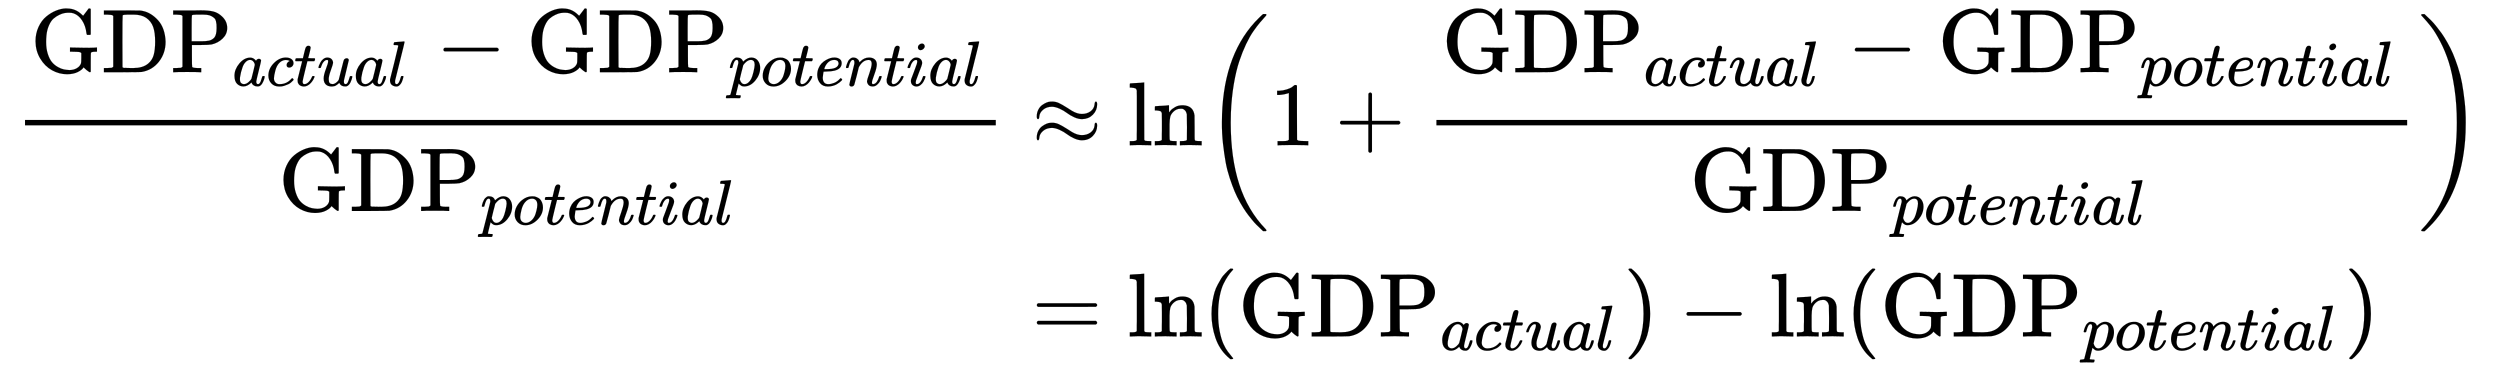 <svg xmlns:xlink="http://www.w3.org/1999/xlink" width="64.16ex" height="9.509ex" style="vertical-align: -4.171ex;" viewBox="0 -2298.3 27624.3 4094.3" role="img" focusable="false" xmlns="http://www.w3.org/2000/svg" aria-labelledby="MathJax-SVG-1-Title">
<title id="MathJax-SVG-1-Title">{\displaystyle {\begin{aligned}{\frac {{\mbox{GDP}}_{actual}-{\mbox{GDP}}_{potential}}{{\mbox{GDP}}_{potential}}}&amp;\approx \ln \left(1+{\frac {{\mbox{GDP}}_{actual}-{\mbox{GDP}}_{potential}}{{\mbox{GDP}}_{potential}}}\right)\\&amp;=\ln({\mbox{GDP}}_{actual})-\ln({\mbox{GDP}}_{potential})\end{aligned}}}</title>
<defs aria-hidden="true">
<path stroke-width="1" id="E1-MJMAIN-47" d="M56 342Q56 428 89 500T174 615T283 681T391 705Q394 705 400 705T408 704Q499 704 569 636L582 624L612 663Q639 700 643 704Q644 704 647 704T653 705H657Q660 705 666 699V419L660 413H626Q620 419 619 430Q610 512 571 572T476 651Q457 658 426 658Q401 658 376 654T316 633T254 592T205 519T177 411Q173 369 173 335Q173 259 192 201T238 111T302 58T370 31T431 24Q478 24 513 45T559 100Q562 110 562 160V212Q561 213 557 216T551 220T542 223T526 225T502 226T463 227H437V273H449L609 270Q715 270 727 273H735V227H721Q674 227 668 215Q666 211 666 108V6Q660 0 657 0Q653 0 639 10Q617 25 600 42L587 54Q571 27 524 3T406 -22Q317 -22 238 22T108 151T56 342Z"></path>
<path stroke-width="1" id="E1-MJMAIN-44" d="M130 622Q123 629 119 631T103 634T60 637H27V683H228Q399 682 419 682T461 676Q504 667 546 641T626 573T685 470T708 336Q708 210 634 116T442 3Q429 1 228 0H27V46H60Q102 47 111 49T130 61V622ZM593 338Q593 439 571 501T493 602Q439 637 355 637H322H294Q238 637 234 628Q231 624 231 344Q231 62 232 59Q233 49 248 48T339 46H350Q456 46 515 95Q561 133 577 191T593 338Z"></path>
<path stroke-width="1" id="E1-MJMAIN-50" d="M130 622Q123 629 119 631T103 634T60 637H27V683H214Q237 683 276 683T331 684Q419 684 471 671T567 616Q624 563 624 489Q624 421 573 372T451 307Q429 302 328 301H234V181Q234 62 237 58Q245 47 304 46H337V0H326Q305 3 182 3Q47 3 38 0H27V46H60Q102 47 111 49T130 61V622ZM507 488Q507 514 506 528T500 564T483 597T450 620T397 635Q385 637 307 637H286Q237 637 234 628Q231 624 231 483V342H302H339Q390 342 423 349T481 382Q507 411 507 488Z"></path>
<path stroke-width="1" id="E1-MJMATHI-61" d="M33 157Q33 258 109 349T280 441Q331 441 370 392Q386 422 416 422Q429 422 439 414T449 394Q449 381 412 234T374 68Q374 43 381 35T402 26Q411 27 422 35Q443 55 463 131Q469 151 473 152Q475 153 483 153H487Q506 153 506 144Q506 138 501 117T481 63T449 13Q436 0 417 -8Q409 -10 393 -10Q359 -10 336 5T306 36L300 51Q299 52 296 50Q294 48 292 46Q233 -10 172 -10Q117 -10 75 30T33 157ZM351 328Q351 334 346 350T323 385T277 405Q242 405 210 374T160 293Q131 214 119 129Q119 126 119 118T118 106Q118 61 136 44T179 26Q217 26 254 59T298 110Q300 114 325 217T351 328Z"></path>
<path stroke-width="1" id="E1-MJMATHI-63" d="M34 159Q34 268 120 355T306 442Q362 442 394 418T427 355Q427 326 408 306T360 285Q341 285 330 295T319 325T330 359T352 380T366 386H367Q367 388 361 392T340 400T306 404Q276 404 249 390Q228 381 206 359Q162 315 142 235T121 119Q121 73 147 50Q169 26 205 26H209Q321 26 394 111Q403 121 406 121Q410 121 419 112T429 98T420 83T391 55T346 25T282 0T202 -11Q127 -11 81 37T34 159Z"></path>
<path stroke-width="1" id="E1-MJMATHI-74" d="M26 385Q19 392 19 395Q19 399 22 411T27 425Q29 430 36 430T87 431H140L159 511Q162 522 166 540T173 566T179 586T187 603T197 615T211 624T229 626Q247 625 254 615T261 596Q261 589 252 549T232 470L222 433Q222 431 272 431H323Q330 424 330 420Q330 398 317 385H210L174 240Q135 80 135 68Q135 26 162 26Q197 26 230 60T283 144Q285 150 288 151T303 153H307Q322 153 322 145Q322 142 319 133Q314 117 301 95T267 48T216 6T155 -11Q125 -11 98 4T59 56Q57 64 57 83V101L92 241Q127 382 128 383Q128 385 77 385H26Z"></path>
<path stroke-width="1" id="E1-MJMATHI-75" d="M21 287Q21 295 30 318T55 370T99 420T158 442Q204 442 227 417T250 358Q250 340 216 246T182 105Q182 62 196 45T238 27T291 44T328 78L339 95Q341 99 377 247Q407 367 413 387T427 416Q444 431 463 431Q480 431 488 421T496 402L420 84Q419 79 419 68Q419 43 426 35T447 26Q469 29 482 57T512 145Q514 153 532 153Q551 153 551 144Q550 139 549 130T540 98T523 55T498 17T462 -8Q454 -10 438 -10Q372 -10 347 46Q345 45 336 36T318 21T296 6T267 -6T233 -11Q189 -11 155 7Q103 38 103 113Q103 170 138 262T173 379Q173 380 173 381Q173 390 173 393T169 400T158 404H154Q131 404 112 385T82 344T65 302T57 280Q55 278 41 278H27Q21 284 21 287Z"></path>
<path stroke-width="1" id="E1-MJMATHI-6C" d="M117 59Q117 26 142 26Q179 26 205 131Q211 151 215 152Q217 153 225 153H229Q238 153 241 153T246 151T248 144Q247 138 245 128T234 90T214 43T183 6T137 -11Q101 -11 70 11T38 85Q38 97 39 102L104 360Q167 615 167 623Q167 626 166 628T162 632T157 634T149 635T141 636T132 637T122 637Q112 637 109 637T101 638T95 641T94 647Q94 649 96 661Q101 680 107 682T179 688Q194 689 213 690T243 693T254 694Q266 694 266 686Q266 675 193 386T118 83Q118 81 118 75T117 65V59Z"></path>
<path stroke-width="1" id="E1-MJMAIN-2212" d="M84 237T84 250T98 270H679Q694 262 694 250T679 230H98Q84 237 84 250Z"></path>
<path stroke-width="1" id="E1-MJMATHI-70" d="M23 287Q24 290 25 295T30 317T40 348T55 381T75 411T101 433T134 442Q209 442 230 378L240 387Q302 442 358 442Q423 442 460 395T497 281Q497 173 421 82T249 -10Q227 -10 210 -4Q199 1 187 11T168 28L161 36Q160 35 139 -51T118 -138Q118 -144 126 -145T163 -148H188Q194 -155 194 -157T191 -175Q188 -187 185 -190T172 -194Q170 -194 161 -194T127 -193T65 -192Q-5 -192 -24 -194H-32Q-39 -187 -39 -183Q-37 -156 -26 -148H-6Q28 -147 33 -136Q36 -130 94 103T155 350Q156 355 156 364Q156 405 131 405Q109 405 94 377T71 316T59 280Q57 278 43 278H29Q23 284 23 287ZM178 102Q200 26 252 26Q282 26 310 49T356 107Q374 141 392 215T411 325V331Q411 405 350 405Q339 405 328 402T306 393T286 380T269 365T254 350T243 336T235 326L232 322Q232 321 229 308T218 264T204 212Q178 106 178 102Z"></path>
<path stroke-width="1" id="E1-MJMATHI-6F" d="M201 -11Q126 -11 80 38T34 156Q34 221 64 279T146 380Q222 441 301 441Q333 441 341 440Q354 437 367 433T402 417T438 387T464 338T476 268Q476 161 390 75T201 -11ZM121 120Q121 70 147 48T206 26Q250 26 289 58T351 142Q360 163 374 216T388 308Q388 352 370 375Q346 405 306 405Q243 405 195 347Q158 303 140 230T121 120Z"></path>
<path stroke-width="1" id="E1-MJMATHI-65" d="M39 168Q39 225 58 272T107 350T174 402T244 433T307 442H310Q355 442 388 420T421 355Q421 265 310 237Q261 224 176 223Q139 223 138 221Q138 219 132 186T125 128Q125 81 146 54T209 26T302 45T394 111Q403 121 406 121Q410 121 419 112T429 98T420 82T390 55T344 24T281 -1T205 -11Q126 -11 83 42T39 168ZM373 353Q367 405 305 405Q272 405 244 391T199 357T170 316T154 280T149 261Q149 260 169 260Q282 260 327 284T373 353Z"></path>
<path stroke-width="1" id="E1-MJMATHI-6E" d="M21 287Q22 293 24 303T36 341T56 388T89 425T135 442Q171 442 195 424T225 390T231 369Q231 367 232 367L243 378Q304 442 382 442Q436 442 469 415T503 336T465 179T427 52Q427 26 444 26Q450 26 453 27Q482 32 505 65T540 145Q542 153 560 153Q580 153 580 145Q580 144 576 130Q568 101 554 73T508 17T439 -10Q392 -10 371 17T350 73Q350 92 386 193T423 345Q423 404 379 404H374Q288 404 229 303L222 291L189 157Q156 26 151 16Q138 -11 108 -11Q95 -11 87 -5T76 7T74 17Q74 30 112 180T152 343Q153 348 153 366Q153 405 129 405Q91 405 66 305Q60 285 60 284Q58 278 41 278H27Q21 284 21 287Z"></path>
<path stroke-width="1" id="E1-MJMATHI-69" d="M184 600Q184 624 203 642T247 661Q265 661 277 649T290 619Q290 596 270 577T226 557Q211 557 198 567T184 600ZM21 287Q21 295 30 318T54 369T98 420T158 442Q197 442 223 419T250 357Q250 340 236 301T196 196T154 83Q149 61 149 51Q149 26 166 26Q175 26 185 29T208 43T235 78T260 137Q263 149 265 151T282 153Q302 153 302 143Q302 135 293 112T268 61T223 11T161 -11Q129 -11 102 10T74 74Q74 91 79 106T122 220Q160 321 166 341T173 380Q173 404 156 404H154Q124 404 99 371T61 287Q60 286 59 284T58 281T56 279T53 278T49 278T41 278H27Q21 284 21 287Z"></path>
<path stroke-width="1" id="E1-MJMAIN-2248" d="M55 319Q55 360 72 393T114 444T163 472T205 482Q207 482 213 482T223 483Q262 483 296 468T393 413L443 381Q502 346 553 346Q609 346 649 375T694 454Q694 465 698 474T708 483Q722 483 722 452Q722 386 675 338T555 289Q514 289 468 310T388 357T308 404T224 426Q164 426 125 393T83 318Q81 289 69 289Q55 289 55 319ZM55 85Q55 126 72 159T114 210T163 238T205 248Q207 248 213 248T223 249Q262 249 296 234T393 179L443 147Q502 112 553 112Q609 112 649 141T694 220Q694 249 708 249T722 217Q722 153 675 104T555 55Q514 55 468 76T388 123T308 170T224 192Q164 192 125 159T83 84Q80 55 69 55Q55 55 55 85Z"></path>
<path stroke-width="1" id="E1-MJMAIN-6C" d="M42 46H56Q95 46 103 60V68Q103 77 103 91T103 124T104 167T104 217T104 272T104 329Q104 366 104 407T104 482T104 542T103 586T103 603Q100 622 89 628T44 637H26V660Q26 683 28 683L38 684Q48 685 67 686T104 688Q121 689 141 690T171 693T182 694H185V379Q185 62 186 60Q190 52 198 49Q219 46 247 46H263V0H255L232 1Q209 2 183 2T145 3T107 3T57 1L34 0H26V46H42Z"></path>
<path stroke-width="1" id="E1-MJMAIN-6E" d="M41 46H55Q94 46 102 60V68Q102 77 102 91T102 122T103 161T103 203Q103 234 103 269T102 328V351Q99 370 88 376T43 385H25V408Q25 431 27 431L37 432Q47 433 65 434T102 436Q119 437 138 438T167 441T178 442H181V402Q181 364 182 364T187 369T199 384T218 402T247 421T285 437Q305 442 336 442Q450 438 463 329Q464 322 464 190V104Q464 66 466 59T477 49Q498 46 526 46H542V0H534L510 1Q487 2 460 2T422 3Q319 3 310 0H302V46H318Q379 46 379 62Q380 64 380 200Q379 335 378 343Q372 371 358 385T334 402T308 404Q263 404 229 370Q202 343 195 315T187 232V168V108Q187 78 188 68T191 55T200 49Q221 46 249 46H265V0H257L234 1Q210 2 183 2T145 3Q42 3 33 0H25V46H41Z"></path>
<path stroke-width="1" id="E1-MJMAIN-28" d="M94 250Q94 319 104 381T127 488T164 576T202 643T244 695T277 729T302 750H315H319Q333 750 333 741Q333 738 316 720T275 667T226 581T184 443T167 250T184 58T225 -81T274 -167T316 -220T333 -241Q333 -250 318 -250H315H302L274 -226Q180 -141 137 -14T94 250Z"></path>
<path stroke-width="1" id="E1-MJMAIN-31" d="M213 578L200 573Q186 568 160 563T102 556H83V602H102Q149 604 189 617T245 641T273 663Q275 666 285 666Q294 666 302 660V361L303 61Q310 54 315 52T339 48T401 46H427V0H416Q395 3 257 3Q121 3 100 0H88V46H114Q136 46 152 46T177 47T193 50T201 52T207 57T213 61V578Z"></path>
<path stroke-width="1" id="E1-MJMAIN-2B" d="M56 237T56 250T70 270H369V420L370 570Q380 583 389 583Q402 583 409 568V270H707Q722 262 722 250T707 230H409V-68Q401 -82 391 -82H389H387Q375 -82 369 -68V230H70Q56 237 56 250Z"></path>
<path stroke-width="1" id="E1-MJMAIN-29" d="M60 749L64 750Q69 750 74 750H86L114 726Q208 641 251 514T294 250Q294 182 284 119T261 12T224 -76T186 -143T145 -194T113 -227T90 -246Q87 -249 86 -250H74Q66 -250 63 -250T58 -247T55 -238Q56 -237 66 -225Q221 -64 221 250T66 725Q56 737 55 738Q55 746 60 749Z"></path>
<path stroke-width="1" id="E1-MJSZ3-28" d="M701 -940Q701 -943 695 -949H664Q662 -947 636 -922T591 -879T537 -818T475 -737T412 -636T350 -511T295 -362T250 -186T221 17T209 251Q209 962 573 1361Q596 1386 616 1405T649 1437T664 1450H695Q701 1444 701 1441Q701 1436 681 1415T629 1356T557 1261T476 1118T400 927T340 675T308 359Q306 321 306 250Q306 -139 400 -430T690 -924Q701 -936 701 -940Z"></path>
<path stroke-width="1" id="E1-MJSZ3-29" d="M34 1438Q34 1446 37 1448T50 1450H56H71Q73 1448 99 1423T144 1380T198 1319T260 1238T323 1137T385 1013T440 864T485 688T514 485T526 251Q526 134 519 53Q472 -519 162 -860Q139 -885 119 -904T86 -936T71 -949H56Q43 -949 39 -947T34 -937Q88 -883 140 -813Q428 -430 428 251Q428 453 402 628T338 922T245 1146T145 1309T46 1425Q44 1427 42 1429T39 1433T36 1436L34 1438Z"></path>
<path stroke-width="1" id="E1-MJMAIN-3D" d="M56 347Q56 360 70 367H707Q722 359 722 347Q722 336 708 328L390 327H72Q56 332 56 347ZM56 153Q56 168 72 173H708Q722 163 722 153Q722 140 707 133H70Q56 140 56 153Z"></path>
</defs>
<g stroke="currentColor" fill="currentColor" stroke-width="0" transform="matrix(1 0 0 -1 0 0)" aria-hidden="true">
<g transform="translate(167,0)">
<g transform="translate(-11,0)">
<g transform="translate(0,693)">
<g transform="translate(120,0)">
<rect stroke="none" width="10727" height="60" x="0" y="220"></rect>
<g transform="translate(60,807)">
 <use xlink:href="#E1-MJMAIN-47"></use>
 <use xlink:href="#E1-MJMAIN-44" x="785" y="0"></use>
 <use xlink:href="#E1-MJMAIN-50" x="1550" y="0"></use>
<g transform="translate(2231,-150)">
 <use transform="scale(0.707)" xlink:href="#E1-MJMATHI-61" x="0" y="0"></use>
 <use transform="scale(0.707)" xlink:href="#E1-MJMATHI-63" x="529" y="0"></use>
 <use transform="scale(0.707)" xlink:href="#E1-MJMATHI-74" x="963" y="0"></use>
 <use transform="scale(0.707)" xlink:href="#E1-MJMATHI-75" x="1324" y="0"></use>
 <use transform="scale(0.707)" xlink:href="#E1-MJMATHI-61" x="1897" y="0"></use>
 <use transform="scale(0.707)" xlink:href="#E1-MJMATHI-6C" x="2426" y="0"></use>
</g>
 <use xlink:href="#E1-MJMAIN-2212" x="4480" y="0"></use>
<g transform="translate(5481,0)">
 <use xlink:href="#E1-MJMAIN-47"></use>
 <use xlink:href="#E1-MJMAIN-44" x="785" y="0"></use>
 <use xlink:href="#E1-MJMAIN-50" x="1550" y="0"></use>
<g transform="translate(2231,-150)">
 <use transform="scale(0.707)" xlink:href="#E1-MJMATHI-70" x="0" y="0"></use>
 <use transform="scale(0.707)" xlink:href="#E1-MJMATHI-6F" x="503" y="0"></use>
 <use transform="scale(0.707)" xlink:href="#E1-MJMATHI-74" x="989" y="0"></use>
 <use transform="scale(0.707)" xlink:href="#E1-MJMATHI-65" x="1350" y="0"></use>
 <use transform="scale(0.707)" xlink:href="#E1-MJMATHI-6E" x="1817" y="0"></use>
 <use transform="scale(0.707)" xlink:href="#E1-MJMATHI-74" x="2417" y="0"></use>
 <use transform="scale(0.707)" xlink:href="#E1-MJMATHI-69" x="2779" y="0"></use>
 <use transform="scale(0.707)" xlink:href="#E1-MJMATHI-61" x="3124" y="0"></use>
 <use transform="scale(0.707)" xlink:href="#E1-MJMATHI-6C" x="3654" y="0"></use>
</g>
</g>
</g>
<g transform="translate(2800,-726)">
 <use xlink:href="#E1-MJMAIN-47"></use>
 <use xlink:href="#E1-MJMAIN-44" x="785" y="0"></use>
 <use xlink:href="#E1-MJMAIN-50" x="1550" y="0"></use>
<g transform="translate(2231,-150)">
 <use transform="scale(0.707)" xlink:href="#E1-MJMATHI-70" x="0" y="0"></use>
 <use transform="scale(0.707)" xlink:href="#E1-MJMATHI-6F" x="503" y="0"></use>
 <use transform="scale(0.707)" xlink:href="#E1-MJMATHI-74" x="989" y="0"></use>
 <use transform="scale(0.707)" xlink:href="#E1-MJMATHI-65" x="1350" y="0"></use>
 <use transform="scale(0.707)" xlink:href="#E1-MJMATHI-6E" x="1817" y="0"></use>
 <use transform="scale(0.707)" xlink:href="#E1-MJMATHI-74" x="2417" y="0"></use>
 <use transform="scale(0.707)" xlink:href="#E1-MJMATHI-69" x="2779" y="0"></use>
 <use transform="scale(0.707)" xlink:href="#E1-MJMATHI-61" x="3124" y="0"></use>
 <use transform="scale(0.707)" xlink:href="#E1-MJMATHI-6C" x="3654" y="0"></use>
</g>
</g>
</g>
</g>
</g>
<g transform="translate(10957,0)">
<g transform="translate(0,693)">
 <use xlink:href="#E1-MJMAIN-2248" x="277" y="0"></use>
<g transform="translate(1334,0)">
 <use xlink:href="#E1-MJMAIN-6C"></use>
 <use xlink:href="#E1-MJMAIN-6E" x="278" y="0"></use>
</g>
<g transform="translate(2169,0)">
 <use xlink:href="#E1-MJSZ3-28"></use>
<g transform="translate(736,0)">
 <use xlink:href="#E1-MJMAIN-31" x="0" y="0"></use>
 <use xlink:href="#E1-MJMAIN-2B" x="722" y="0"></use>
<g transform="translate(1723,0)">
<g transform="translate(120,0)">
<rect stroke="none" width="10727" height="60" x="0" y="220"></rect>
<g transform="translate(60,807)">
 <use xlink:href="#E1-MJMAIN-47"></use>
 <use xlink:href="#E1-MJMAIN-44" x="785" y="0"></use>
 <use xlink:href="#E1-MJMAIN-50" x="1550" y="0"></use>
<g transform="translate(2231,-150)">
 <use transform="scale(0.707)" xlink:href="#E1-MJMATHI-61" x="0" y="0"></use>
 <use transform="scale(0.707)" xlink:href="#E1-MJMATHI-63" x="529" y="0"></use>
 <use transform="scale(0.707)" xlink:href="#E1-MJMATHI-74" x="963" y="0"></use>
 <use transform="scale(0.707)" xlink:href="#E1-MJMATHI-75" x="1324" y="0"></use>
 <use transform="scale(0.707)" xlink:href="#E1-MJMATHI-61" x="1897" y="0"></use>
 <use transform="scale(0.707)" xlink:href="#E1-MJMATHI-6C" x="2426" y="0"></use>
</g>
 <use xlink:href="#E1-MJMAIN-2212" x="4480" y="0"></use>
<g transform="translate(5481,0)">
 <use xlink:href="#E1-MJMAIN-47"></use>
 <use xlink:href="#E1-MJMAIN-44" x="785" y="0"></use>
 <use xlink:href="#E1-MJMAIN-50" x="1550" y="0"></use>
<g transform="translate(2231,-150)">
 <use transform="scale(0.707)" xlink:href="#E1-MJMATHI-70" x="0" y="0"></use>
 <use transform="scale(0.707)" xlink:href="#E1-MJMATHI-6F" x="503" y="0"></use>
 <use transform="scale(0.707)" xlink:href="#E1-MJMATHI-74" x="989" y="0"></use>
 <use transform="scale(0.707)" xlink:href="#E1-MJMATHI-65" x="1350" y="0"></use>
 <use transform="scale(0.707)" xlink:href="#E1-MJMATHI-6E" x="1817" y="0"></use>
 <use transform="scale(0.707)" xlink:href="#E1-MJMATHI-74" x="2417" y="0"></use>
 <use transform="scale(0.707)" xlink:href="#E1-MJMATHI-69" x="2779" y="0"></use>
 <use transform="scale(0.707)" xlink:href="#E1-MJMATHI-61" x="3124" y="0"></use>
 <use transform="scale(0.707)" xlink:href="#E1-MJMATHI-6C" x="3654" y="0"></use>
</g>
</g>
</g>
<g transform="translate(2800,-726)">
 <use xlink:href="#E1-MJMAIN-47"></use>
 <use xlink:href="#E1-MJMAIN-44" x="785" y="0"></use>
 <use xlink:href="#E1-MJMAIN-50" x="1550" y="0"></use>
<g transform="translate(2231,-150)">
 <use transform="scale(0.707)" xlink:href="#E1-MJMATHI-70" x="0" y="0"></use>
 <use transform="scale(0.707)" xlink:href="#E1-MJMATHI-6F" x="503" y="0"></use>
 <use transform="scale(0.707)" xlink:href="#E1-MJMATHI-74" x="989" y="0"></use>
 <use transform="scale(0.707)" xlink:href="#E1-MJMATHI-65" x="1350" y="0"></use>
 <use transform="scale(0.707)" xlink:href="#E1-MJMATHI-6E" x="1817" y="0"></use>
 <use transform="scale(0.707)" xlink:href="#E1-MJMATHI-74" x="2417" y="0"></use>
 <use transform="scale(0.707)" xlink:href="#E1-MJMATHI-69" x="2779" y="0"></use>
 <use transform="scale(0.707)" xlink:href="#E1-MJMATHI-61" x="3124" y="0"></use>
 <use transform="scale(0.707)" xlink:href="#E1-MJMATHI-6C" x="3654" y="0"></use>
</g>
</g>
</g>
</g>
</g>
 <use xlink:href="#E1-MJSZ3-29" x="13427" y="-1"></use>
</g>
</g>
<g transform="translate(0,-1420)">
 <use xlink:href="#E1-MJMAIN-3D" x="277" y="0"></use>
<g transform="translate(1334,0)">
 <use xlink:href="#E1-MJMAIN-6C"></use>
 <use xlink:href="#E1-MJMAIN-6E" x="278" y="0"></use>
</g>
 <use xlink:href="#E1-MJMAIN-28" x="2169" y="0"></use>
<g transform="translate(2558,0)">
 <use xlink:href="#E1-MJMAIN-47"></use>
 <use xlink:href="#E1-MJMAIN-44" x="785" y="0"></use>
 <use xlink:href="#E1-MJMAIN-50" x="1550" y="0"></use>
<g transform="translate(2231,-150)">
 <use transform="scale(0.707)" xlink:href="#E1-MJMATHI-61" x="0" y="0"></use>
 <use transform="scale(0.707)" xlink:href="#E1-MJMATHI-63" x="529" y="0"></use>
 <use transform="scale(0.707)" xlink:href="#E1-MJMATHI-74" x="963" y="0"></use>
 <use transform="scale(0.707)" xlink:href="#E1-MJMATHI-75" x="1324" y="0"></use>
 <use transform="scale(0.707)" xlink:href="#E1-MJMATHI-61" x="1897" y="0"></use>
 <use transform="scale(0.707)" xlink:href="#E1-MJMATHI-6C" x="2426" y="0"></use>
</g>
</g>
 <use xlink:href="#E1-MJMAIN-29" x="6816" y="0"></use>
 <use xlink:href="#E1-MJMAIN-2212" x="7428" y="0"></use>
<g transform="translate(8429,0)">
 <use xlink:href="#E1-MJMAIN-6C"></use>
 <use xlink:href="#E1-MJMAIN-6E" x="278" y="0"></use>
</g>
 <use xlink:href="#E1-MJMAIN-28" x="9264" y="0"></use>
<g transform="translate(9653,0)">
 <use xlink:href="#E1-MJMAIN-47"></use>
 <use xlink:href="#E1-MJMAIN-44" x="785" y="0"></use>
 <use xlink:href="#E1-MJMAIN-50" x="1550" y="0"></use>
<g transform="translate(2231,-150)">
 <use transform="scale(0.707)" xlink:href="#E1-MJMATHI-70" x="0" y="0"></use>
 <use transform="scale(0.707)" xlink:href="#E1-MJMATHI-6F" x="503" y="0"></use>
 <use transform="scale(0.707)" xlink:href="#E1-MJMATHI-74" x="989" y="0"></use>
 <use transform="scale(0.707)" xlink:href="#E1-MJMATHI-65" x="1350" y="0"></use>
 <use transform="scale(0.707)" xlink:href="#E1-MJMATHI-6E" x="1817" y="0"></use>
 <use transform="scale(0.707)" xlink:href="#E1-MJMATHI-74" x="2417" y="0"></use>
 <use transform="scale(0.707)" xlink:href="#E1-MJMATHI-69" x="2779" y="0"></use>
 <use transform="scale(0.707)" xlink:href="#E1-MJMATHI-61" x="3124" y="0"></use>
 <use transform="scale(0.707)" xlink:href="#E1-MJMATHI-6C" x="3654" y="0"></use>
</g>
</g>
 <use xlink:href="#E1-MJMAIN-29" x="14780" y="0"></use>
</g>
</g>
</g>
</g>
</svg>